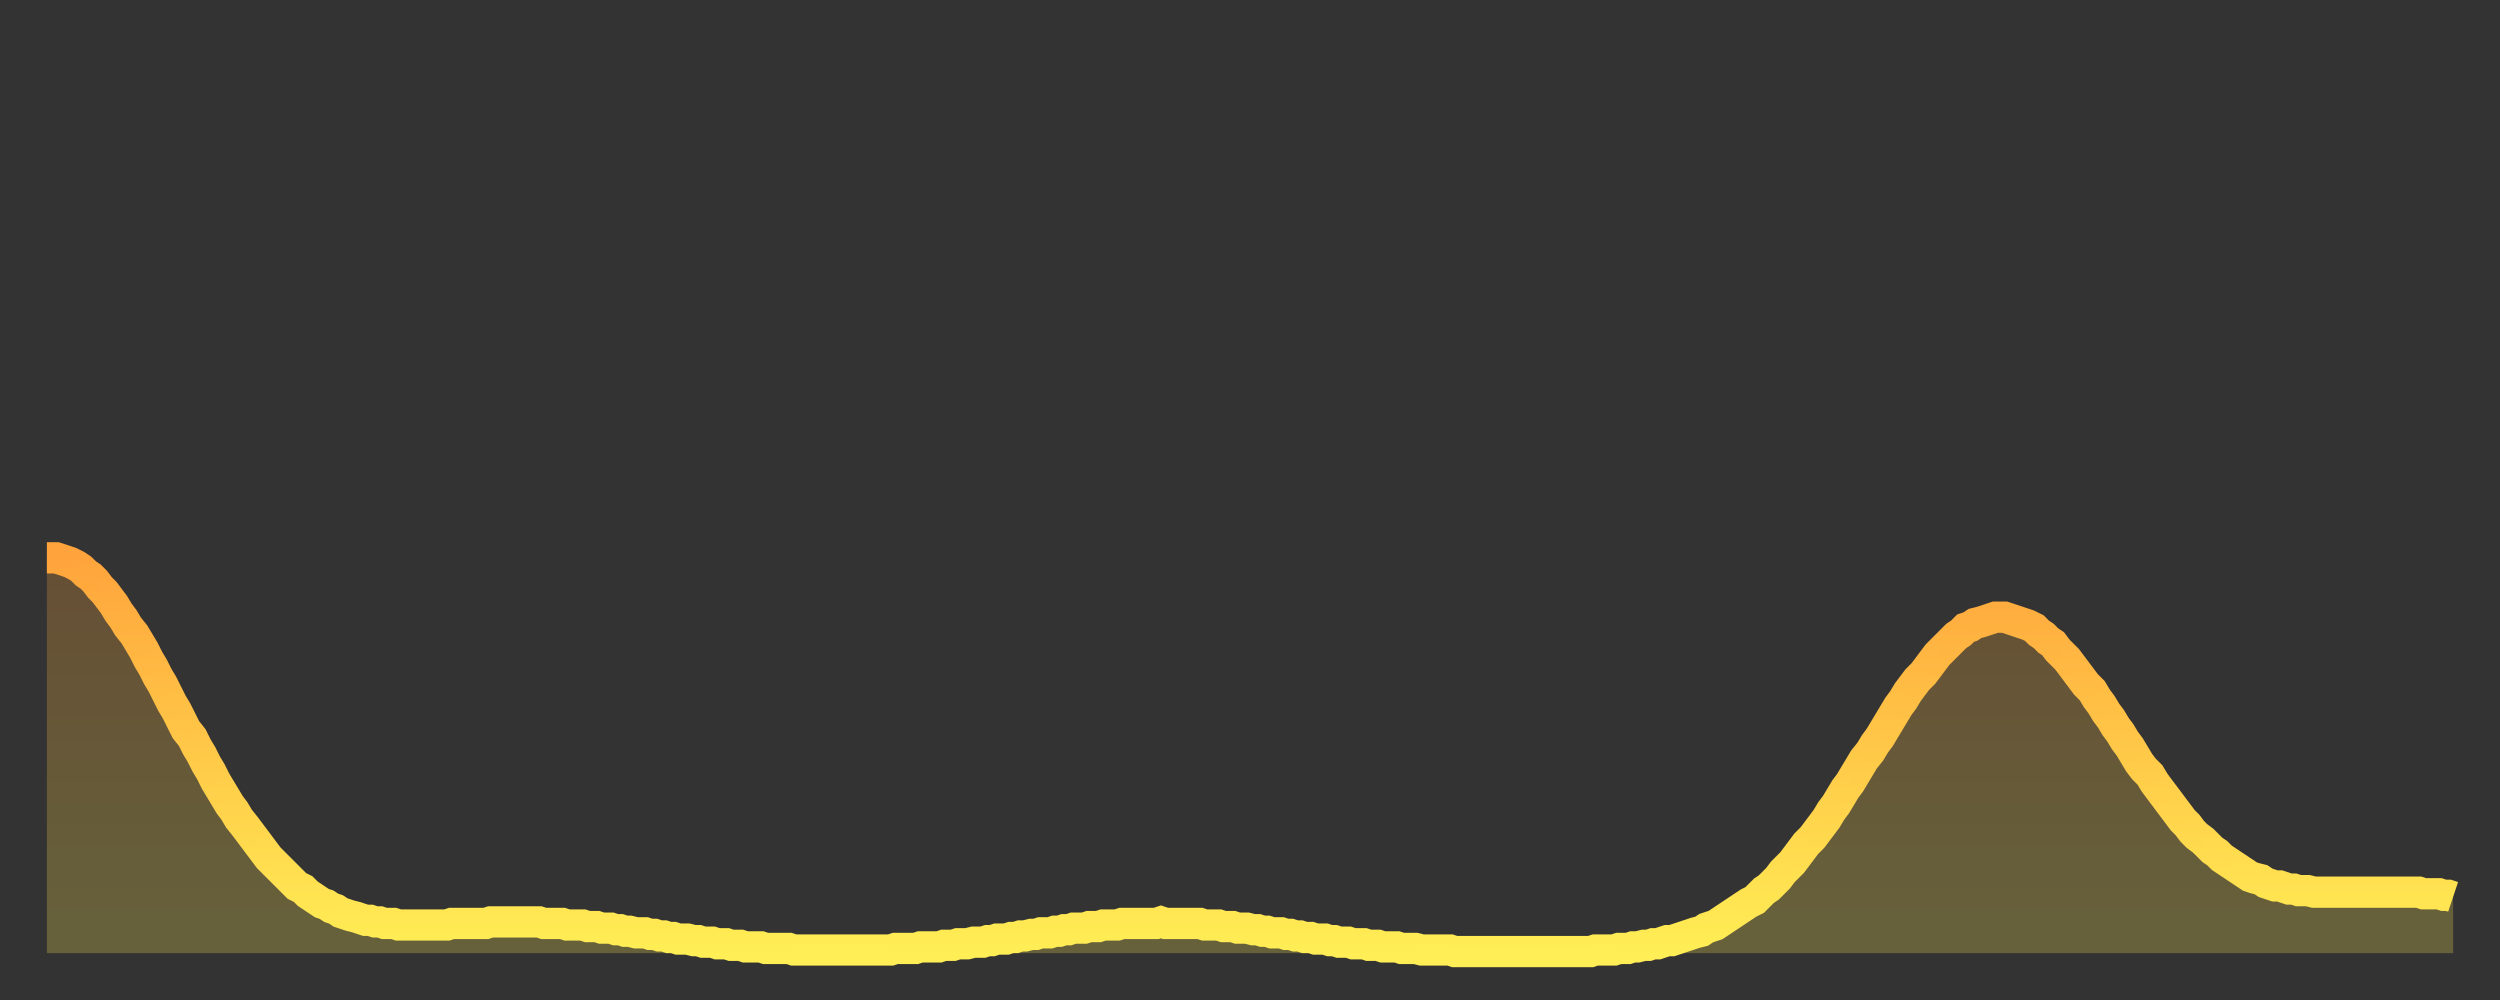 <?xml version="1.0" encoding="utf-8" ?>
<svg baseProfile="full" height="64" version="1.1" width="160" xmlns="http://www.w3.org/2000/svg" xmlns:ev="http://www.w3.org/2001/xml-events" xmlns:xlink="http://www.w3.org/1999/xlink"><rect width="100%" height="100%" fill="#333333" stroke="none"/><defs><linearGradient id="id3006480" x1="0" x2="0" y1="0" y2="1"><stop offset="0%" stop-color="#ffa43c" /><stop offset="50%" stop-color="#ffc948" /><stop offset="100%" stop-color="#ffee55" /></linearGradient></defs><g transform="translate(3,3)"><g><path d="M 0.0 32.7 0.3 32.7 0.6 32.7 0.9 32.8 1.2 32.9 1.5 33.0 1.9 33.2 2.2 33.4 2.5 33.7 2.8 33.9 3.1 34.2 3.4 34.6 3.7 34.9 4.0 35.3 4.3 35.7 4.6 36.2 4.9 36.6 5.2 37.1 5.6 37.6 5.9 38.1 6.2 38.6 6.5 39.2 6.8 39.7 7.1 40.3 7.4 40.8 7.7 41.4 8.0 42.0 8.3 42.5 8.6 43.1 8.9 43.7 9.3 44.2 9.6 44.8 9.9 45.3 10.2 45.9 10.5 46.4 10.8 47.0 11.1 47.5 11.4 48.0 11.7 48.5 12.0 48.9 12.3 49.4 12.7 49.9 13.0 50.3 13.3 50.7 13.6 51.1 13.9 51.5 14.2 51.9 14.5 52.2 14.8 52.5 15.1 52.8 15.4 53.1 15.7 53.4 16.0 53.7 16.4 53.9 16.7 54.2 17.0 54.4 17.3 54.6 17.6 54.8 17.9 54.9 18.2 55.1 18.5 55.2 18.8 55.4 19.1 55.5 19.4 55.6 19.8 55.7 20.1 55.8 20.4 55.9 20.7 55.9 21.0 56.0 21.3 56.0 21.6 56.1 21.9 56.1 22.2 56.1 22.5 56.2 22.8 56.2 23.1 56.2 23.5 56.2 23.8 56.2 24.1 56.2 24.4 56.2 24.7 56.2 25.0 56.2 25.3 56.2 25.6 56.2 25.9 56.1 26.2 56.1 26.5 56.1 26.8 56.1 27.2 56.1 27.5 56.1 27.8 56.1 28.1 56.1 28.4 56.0 28.7 56.0 29.0 56.0 29.3 56.0 29.6 56.0 29.9 56.0 30.2 56.0 30.6 56.0 30.9 56.0 31.2 56.0 31.5 56.0 31.8 56.1 32.1 56.1 32.4 56.1 32.7 56.1 33.0 56.1 33.3 56.2 33.6 56.2 33.9 56.2 34.3 56.2 34.6 56.3 34.9 56.3 35.2 56.3 35.5 56.4 35.8 56.4 36.1 56.4 36.4 56.5 36.7 56.5 37.0 56.6 37.3 56.6 37.7 56.7 38.0 56.7 38.3 56.7 38.6 56.8 38.9 56.8 39.2 56.9 39.5 56.9 39.8 57.0 40.1 57.0 40.4 57.1 40.7 57.1 41.0 57.1 41.4 57.2 41.7 57.2 42.0 57.3 42.3 57.3 42.6 57.3 42.9 57.4 43.2 57.4 43.5 57.4 43.8 57.5 44.1 57.5 44.4 57.5 44.7 57.6 45.1 57.6 45.4 57.6 45.7 57.6 46.0 57.7 46.3 57.7 46.6 57.7 46.9 57.7 47.2 57.7 47.5 57.7 47.8 57.8 48.1 57.8 48.5 57.8 48.8 57.8 49.1 57.8 49.4 57.8 49.7 57.8 50.0 57.8 50.3 57.8 50.6 57.8 50.9 57.8 51.2 57.8 51.5 57.8 51.8 57.8 52.2 57.8 52.5 57.8 52.8 57.8 53.1 57.8 53.4 57.8 53.7 57.8 54.0 57.8 54.3 57.7 54.6 57.7 54.9 57.7 55.2 57.7 55.6 57.7 55.9 57.6 56.2 57.6 56.5 57.6 56.8 57.6 57.1 57.6 57.4 57.5 57.7 57.5 58.0 57.5 58.3 57.4 58.6 57.4 58.9 57.4 59.3 57.3 59.6 57.3 59.9 57.3 60.2 57.2 60.5 57.2 60.8 57.1 61.1 57.1 61.4 57.1 61.7 57.0 62.0 57.0 62.3 56.9 62.6 56.9 63.0 56.8 63.3 56.8 63.6 56.7 63.9 56.7 64.2 56.7 64.5 56.6 64.8 56.6 65.1 56.5 65.4 56.5 65.7 56.4 66.0 56.4 66.4 56.4 66.7 56.3 67.0 56.3 67.3 56.3 67.6 56.2 67.9 56.2 68.2 56.2 68.5 56.2 68.8 56.1 69.1 56.1 69.4 56.1 69.7 56.1 70.1 56.1 70.4 56.1 70.7 56.1 71.0 56.1 71.3 56.0 71.6 56.1 71.9 56.1 72.2 56.1 72.5 56.1 72.8 56.1 73.1 56.1 73.5 56.1 73.8 56.1 74.1 56.2 74.4 56.2 74.7 56.2 75.0 56.2 75.3 56.3 75.6 56.3 75.9 56.3 76.2 56.4 76.5 56.4 76.8 56.4 77.2 56.5 77.5 56.5 77.8 56.6 78.1 56.6 78.4 56.7 78.7 56.7 79.0 56.7 79.3 56.8 79.6 56.8 79.9 56.9 80.2 56.9 80.5 57.0 80.9 57.0 81.2 57.1 81.5 57.1 81.8 57.1 82.1 57.2 82.4 57.2 82.7 57.3 83.0 57.3 83.3 57.3 83.6 57.4 83.9 57.4 84.3 57.4 84.6 57.5 84.9 57.5 85.2 57.5 85.5 57.6 85.8 57.6 86.1 57.6 86.4 57.6 86.7 57.7 87.0 57.7 87.3 57.7 87.6 57.7 88.0 57.8 88.3 57.8 88.6 57.8 88.9 57.8 89.2 57.8 89.5 57.8 89.8 57.8 90.1 57.9 90.4 57.9 90.7 57.9 91.0 57.9 91.4 57.9 91.7 57.9 92.0 57.9 92.3 57.9 92.6 57.9 92.9 57.9 93.2 57.9 93.5 57.9 93.8 57.9 94.1 57.9 94.4 57.9 94.7 57.9 95.1 57.9 95.4 57.9 95.7 57.9 96.0 57.9 96.3 57.9 96.6 57.9 96.9 57.9 97.2 57.9 97.5 57.9 97.8 57.9 98.1 57.9 98.4 57.9 98.8 57.9 99.1 57.8 99.4 57.8 99.7 57.8 100.0 57.8 100.3 57.8 100.6 57.7 100.9 57.7 101.2 57.7 101.5 57.6 101.8 57.6 102.2 57.5 102.5 57.5 102.8 57.4 103.1 57.4 103.4 57.3 103.7 57.2 104.0 57.2 104.3 57.1 104.6 57.0 104.9 56.9 105.2 56.8 105.5 56.7 105.9 56.6 106.2 56.4 106.5 56.3 106.8 56.2 107.1 56.0 107.4 55.8 107.7 55.6 108.0 55.4 108.3 55.2 108.6 55.0 108.9 54.8 109.3 54.6 109.6 54.3 109.9 54.0 110.2 53.8 110.5 53.5 110.8 53.2 111.1 52.8 111.4 52.5 111.7 52.2 112.0 51.8 112.3 51.4 112.6 51.0 113.0 50.6 113.3 50.2 113.6 49.8 113.9 49.4 114.2 48.9 114.5 48.5 114.8 48.0 115.1 47.5 115.4 47.1 115.7 46.6 116.0 46.1 116.3 45.6 116.7 45.1 117.0 44.6 117.3 44.2 117.6 43.7 117.9 43.2 118.2 42.7 118.5 42.2 118.8 41.8 119.1 41.3 119.4 40.9 119.7 40.5 120.1 40.1 120.4 39.7 120.7 39.3 121.0 38.9 121.3 38.6 121.6 38.3 121.9 38.0 122.2 37.7 122.5 37.5 122.8 37.2 123.1 37.1 123.4 36.9 123.8 36.8 124.1 36.7 124.4 36.6 124.7 36.5 125.0 36.5 125.3 36.5 125.6 36.6 125.9 36.7 126.2 36.8 126.5 36.9 126.8 37.0 127.2 37.2 127.5 37.5 127.8 37.7 128.1 38.0 128.4 38.2 128.7 38.6 129.0 38.9 129.3 39.2 129.6 39.6 129.9 40.0 130.2 40.4 130.5 40.8 130.9 41.2 131.2 41.7 131.5 42.1 131.8 42.6 132.1 43.0 132.4 43.5 132.7 43.9 133.0 44.4 133.3 44.8 133.6 45.3 133.9 45.8 134.2 46.2 134.6 46.6 134.9 47.1 135.2 47.5 135.5 47.9 135.8 48.3 136.1 48.7 136.4 49.1 136.7 49.5 137.0 49.8 137.3 50.2 137.6 50.5 138.0 50.8 138.3 51.1 138.6 51.4 138.9 51.6 139.2 51.9 139.5 52.1 139.8 52.3 140.1 52.5 140.4 52.7 140.7 52.9 141.0 53.1 141.3 53.2 141.7 53.3 142.0 53.5 142.3 53.6 142.6 53.7 142.9 53.7 143.2 53.8 143.5 53.9 143.8 53.9 144.1 54.0 144.4 54.0 144.7 54.0 145.1 54.1 145.4 54.1 145.7 54.1 146.0 54.1 146.3 54.1 146.6 54.1 146.9 54.1 147.2 54.1 147.5 54.1 147.8 54.1 148.1 54.1 148.4 54.1 148.8 54.1 149.1 54.1 149.4 54.1 149.7 54.1 150.0 54.1 150.3 54.1 150.6 54.1 150.9 54.1 151.2 54.1 151.5 54.1 151.8 54.1 152.1 54.2 152.5 54.2 152.8 54.2 153.1 54.2 153.4 54.3 153.7 54.3 154.0 54.4" fill="none" id="graph-curve" opacity="1" stroke="url(#id3006480)" stroke-width="2" /><path d="M 0 58 L 0.0 32.7 0.3 32.7 0.6 32.7 0.9 32.8 1.2 32.9 1.5 33.0 1.9 33.2 2.2 33.4 2.5 33.7 2.8 33.9 3.1 34.2 3.4 34.6 3.7 34.9 4.0 35.3 4.3 35.7 4.6 36.2 4.9 36.6 5.2 37.1 5.6 37.6 5.9 38.1 6.2 38.6 6.5 39.2 6.8 39.7 7.1 40.3 7.4 40.8 7.7 41.4 8.0 42.0 8.3 42.5 8.6 43.1 8.9 43.7 9.3 44.2 9.6 44.8 9.9 45.3 10.2 45.9 10.5 46.4 10.8 47.0 11.1 47.5 11.4 48.0 11.7 48.5 12.0 48.9 12.3 49.4 12.7 49.9 13.0 50.3 13.3 50.7 13.6 51.1 13.9 51.5 14.2 51.9 14.5 52.2 14.8 52.5 15.1 52.8 15.4 53.1 15.7 53.4 16.0 53.7 16.4 53.9 16.7 54.2 17.0 54.4 17.3 54.6 17.6 54.8 17.9 54.9 18.2 55.1 18.5 55.2 18.8 55.4 19.1 55.5 19.4 55.6 19.8 55.7 20.1 55.8 20.4 55.9 20.7 55.9 21.0 56.0 21.3 56.0 21.6 56.1 21.9 56.1 22.2 56.1 22.5 56.2 22.8 56.2 23.1 56.2 23.5 56.2 23.8 56.2 24.1 56.2 24.4 56.2 24.7 56.2 25.0 56.2 25.3 56.2 25.6 56.2 25.9 56.1 26.2 56.1 26.5 56.1 26.8 56.1 27.2 56.1 27.5 56.1 27.8 56.1 28.1 56.1 28.4 56.0 28.7 56.0 29.0 56.0 29.3 56.0 29.6 56.0 29.9 56.0 30.2 56.0 30.6 56.0 30.9 56.0 31.2 56.0 31.5 56.0 31.8 56.1 32.1 56.1 32.4 56.1 32.7 56.1 33.0 56.1 33.3 56.2 33.6 56.2 33.9 56.2 34.3 56.2 34.6 56.3 34.9 56.3 35.2 56.3 35.5 56.4 35.8 56.4 36.1 56.4 36.4 56.5 36.7 56.5 37.0 56.6 37.3 56.6 37.7 56.7 38.0 56.7 38.3 56.7 38.6 56.8 38.9 56.8 39.2 56.9 39.5 56.9 39.8 57.0 40.1 57.0 40.4 57.1 40.7 57.1 41.0 57.1 41.4 57.2 41.7 57.2 42.0 57.3 42.3 57.3 42.6 57.3 42.9 57.4 43.2 57.4 43.5 57.4 43.8 57.5 44.1 57.5 44.4 57.5 44.7 57.6 45.1 57.6 45.4 57.6 45.7 57.6 46.0 57.7 46.3 57.7 46.6 57.7 46.9 57.7 47.2 57.7 47.5 57.7 47.8 57.8 48.1 57.8 48.5 57.8 48.8 57.8 49.1 57.8 49.4 57.8 49.7 57.8 50.0 57.8 50.3 57.8 50.6 57.8 50.9 57.8 51.2 57.8 51.5 57.8 51.8 57.8 52.2 57.8 52.5 57.8 52.8 57.8 53.1 57.8 53.4 57.8 53.7 57.8 54.0 57.8 54.3 57.7 54.6 57.7 54.9 57.7 55.2 57.7 55.6 57.7 55.9 57.6 56.2 57.6 56.5 57.6 56.8 57.6 57.1 57.6 57.4 57.5 57.7 57.5 58.0 57.5 58.3 57.4 58.6 57.4 58.9 57.4 59.3 57.3 59.6 57.3 59.9 57.3 60.2 57.2 60.5 57.2 60.8 57.1 61.1 57.1 61.4 57.1 61.7 57.0 62.0 57.0 62.3 56.9 62.6 56.9 63.0 56.8 63.3 56.8 63.6 56.7 63.9 56.7 64.2 56.7 64.5 56.6 64.8 56.6 65.1 56.5 65.4 56.5 65.7 56.4 66.0 56.4 66.4 56.4 66.7 56.3 67.0 56.3 67.3 56.3 67.6 56.2 67.9 56.2 68.2 56.2 68.5 56.2 68.8 56.1 69.1 56.1 69.4 56.1 69.7 56.1 70.1 56.1 70.4 56.1 70.7 56.1 71.0 56.1 71.3 56.0 71.6 56.1 71.9 56.1 72.2 56.1 72.5 56.1 72.8 56.1 73.1 56.1 73.5 56.1 73.8 56.1 74.1 56.2 74.4 56.2 74.7 56.2 75.0 56.2 75.3 56.3 75.6 56.3 75.9 56.3 76.2 56.4 76.5 56.4 76.8 56.4 77.2 56.5 77.5 56.5 77.8 56.6 78.1 56.6 78.4 56.7 78.7 56.7 79.0 56.7 79.3 56.8 79.6 56.8 79.9 56.9 80.2 56.9 80.5 57.0 80.9 57.0 81.2 57.1 81.5 57.1 81.8 57.1 82.1 57.2 82.4 57.2 82.7 57.3 83.0 57.3 83.3 57.3 83.6 57.4 83.9 57.4 84.3 57.4 84.6 57.5 84.9 57.5 85.2 57.5 85.5 57.6 85.8 57.6 86.1 57.6 86.4 57.6 86.7 57.7 87.0 57.7 87.3 57.7 87.6 57.7 88.0 57.8 88.3 57.8 88.6 57.8 88.9 57.8 89.2 57.8 89.5 57.8 89.8 57.8 90.1 57.9 90.4 57.9 90.7 57.9 91.0 57.9 91.4 57.9 91.7 57.9 92.0 57.9 92.3 57.9 92.6 57.9 92.9 57.9 93.2 57.9 93.5 57.9 93.8 57.9 94.1 57.9 94.4 57.9 94.7 57.9 95.1 57.9 95.4 57.9 95.7 57.9 96.0 57.9 96.3 57.9 96.6 57.9 96.9 57.9 97.2 57.9 97.5 57.9 97.8 57.9 98.1 57.9 98.4 57.9 98.8 57.9 99.1 57.8 99.4 57.8 99.7 57.8 100.0 57.8 100.3 57.8 100.6 57.7 100.9 57.7 101.2 57.7 101.5 57.6 101.8 57.6 102.2 57.5 102.5 57.5 102.8 57.4 103.1 57.4 103.4 57.3 103.7 57.2 104.0 57.2 104.3 57.1 104.6 57.0 104.9 56.9 105.2 56.8 105.5 56.7 105.9 56.6 106.2 56.4 106.5 56.3 106.8 56.2 107.1 56.0 107.4 55.8 107.7 55.6 108.0 55.4 108.3 55.2 108.6 55.0 108.9 54.8 109.3 54.6 109.6 54.3 109.9 54.0 110.2 53.8 110.5 53.5 110.8 53.2 111.1 52.8 111.4 52.5 111.7 52.2 112.0 51.8 112.3 51.4 112.6 51.0 113.0 50.6 113.3 50.2 113.6 49.8 113.9 49.4 114.2 48.9 114.5 48.5 114.8 48.0 115.1 47.5 115.4 47.1 115.7 46.6 116.0 46.1 116.3 45.6 116.7 45.1 117.0 44.6 117.3 44.2 117.6 43.7 117.9 43.2 118.2 42.7 118.5 42.2 118.8 41.8 119.1 41.3 119.4 40.9 119.7 40.5 120.1 40.1 120.4 39.7 120.7 39.3 121.0 38.9 121.3 38.6 121.6 38.3 121.9 38.0 122.2 37.7 122.5 37.5 122.8 37.2 123.1 37.1 123.4 36.9 123.8 36.8 124.1 36.7 124.4 36.6 124.7 36.5 125.0 36.5 125.3 36.5 125.6 36.6 125.9 36.7 126.2 36.8 126.5 36.9 126.8 37.0 127.2 37.2 127.5 37.5 127.8 37.7 128.1 38.0 128.4 38.2 128.7 38.6 129.0 38.9 129.3 39.2 129.6 39.6 129.9 40.0 130.2 40.4 130.5 40.8 130.9 41.2 131.2 41.7 131.5 42.1 131.8 42.6 132.1 43.0 132.4 43.5 132.7 43.9 133.0 44.4 133.3 44.8 133.6 45.3 133.9 45.8 134.2 46.2 134.6 46.6 134.9 47.1 135.2 47.5 135.5 47.9 135.8 48.3 136.1 48.7 136.4 49.1 136.7 49.5 137.0 49.8 137.3 50.2 137.6 50.5 138.0 50.8 138.3 51.1 138.6 51.4 138.9 51.6 139.2 51.9 139.5 52.1 139.8 52.3 140.1 52.5 140.4 52.7 140.7 52.9 141.0 53.1 141.3 53.2 141.7 53.3 142.0 53.5 142.3 53.6 142.6 53.7 142.9 53.7 143.2 53.8 143.5 53.9 143.8 53.9 144.1 54.0 144.4 54.0 144.7 54.0 145.1 54.1 145.4 54.1 145.7 54.1 146.0 54.1 146.3 54.1 146.6 54.1 146.9 54.1 147.2 54.1 147.5 54.1 147.8 54.1 148.1 54.1 148.4 54.1 148.8 54.1 149.1 54.1 149.4 54.1 149.7 54.1 150.0 54.1 150.3 54.1 150.6 54.1 150.9 54.1 151.2 54.1 151.5 54.1 151.8 54.1 152.1 54.2 152.5 54.2 152.8 54.2 153.1 54.2 153.4 54.3 153.7 54.3 154.0 54.4 154 58" fill="url(#id3006480)" fill-opacity=".25" id="graph-shadow" /></g></g></svg>
